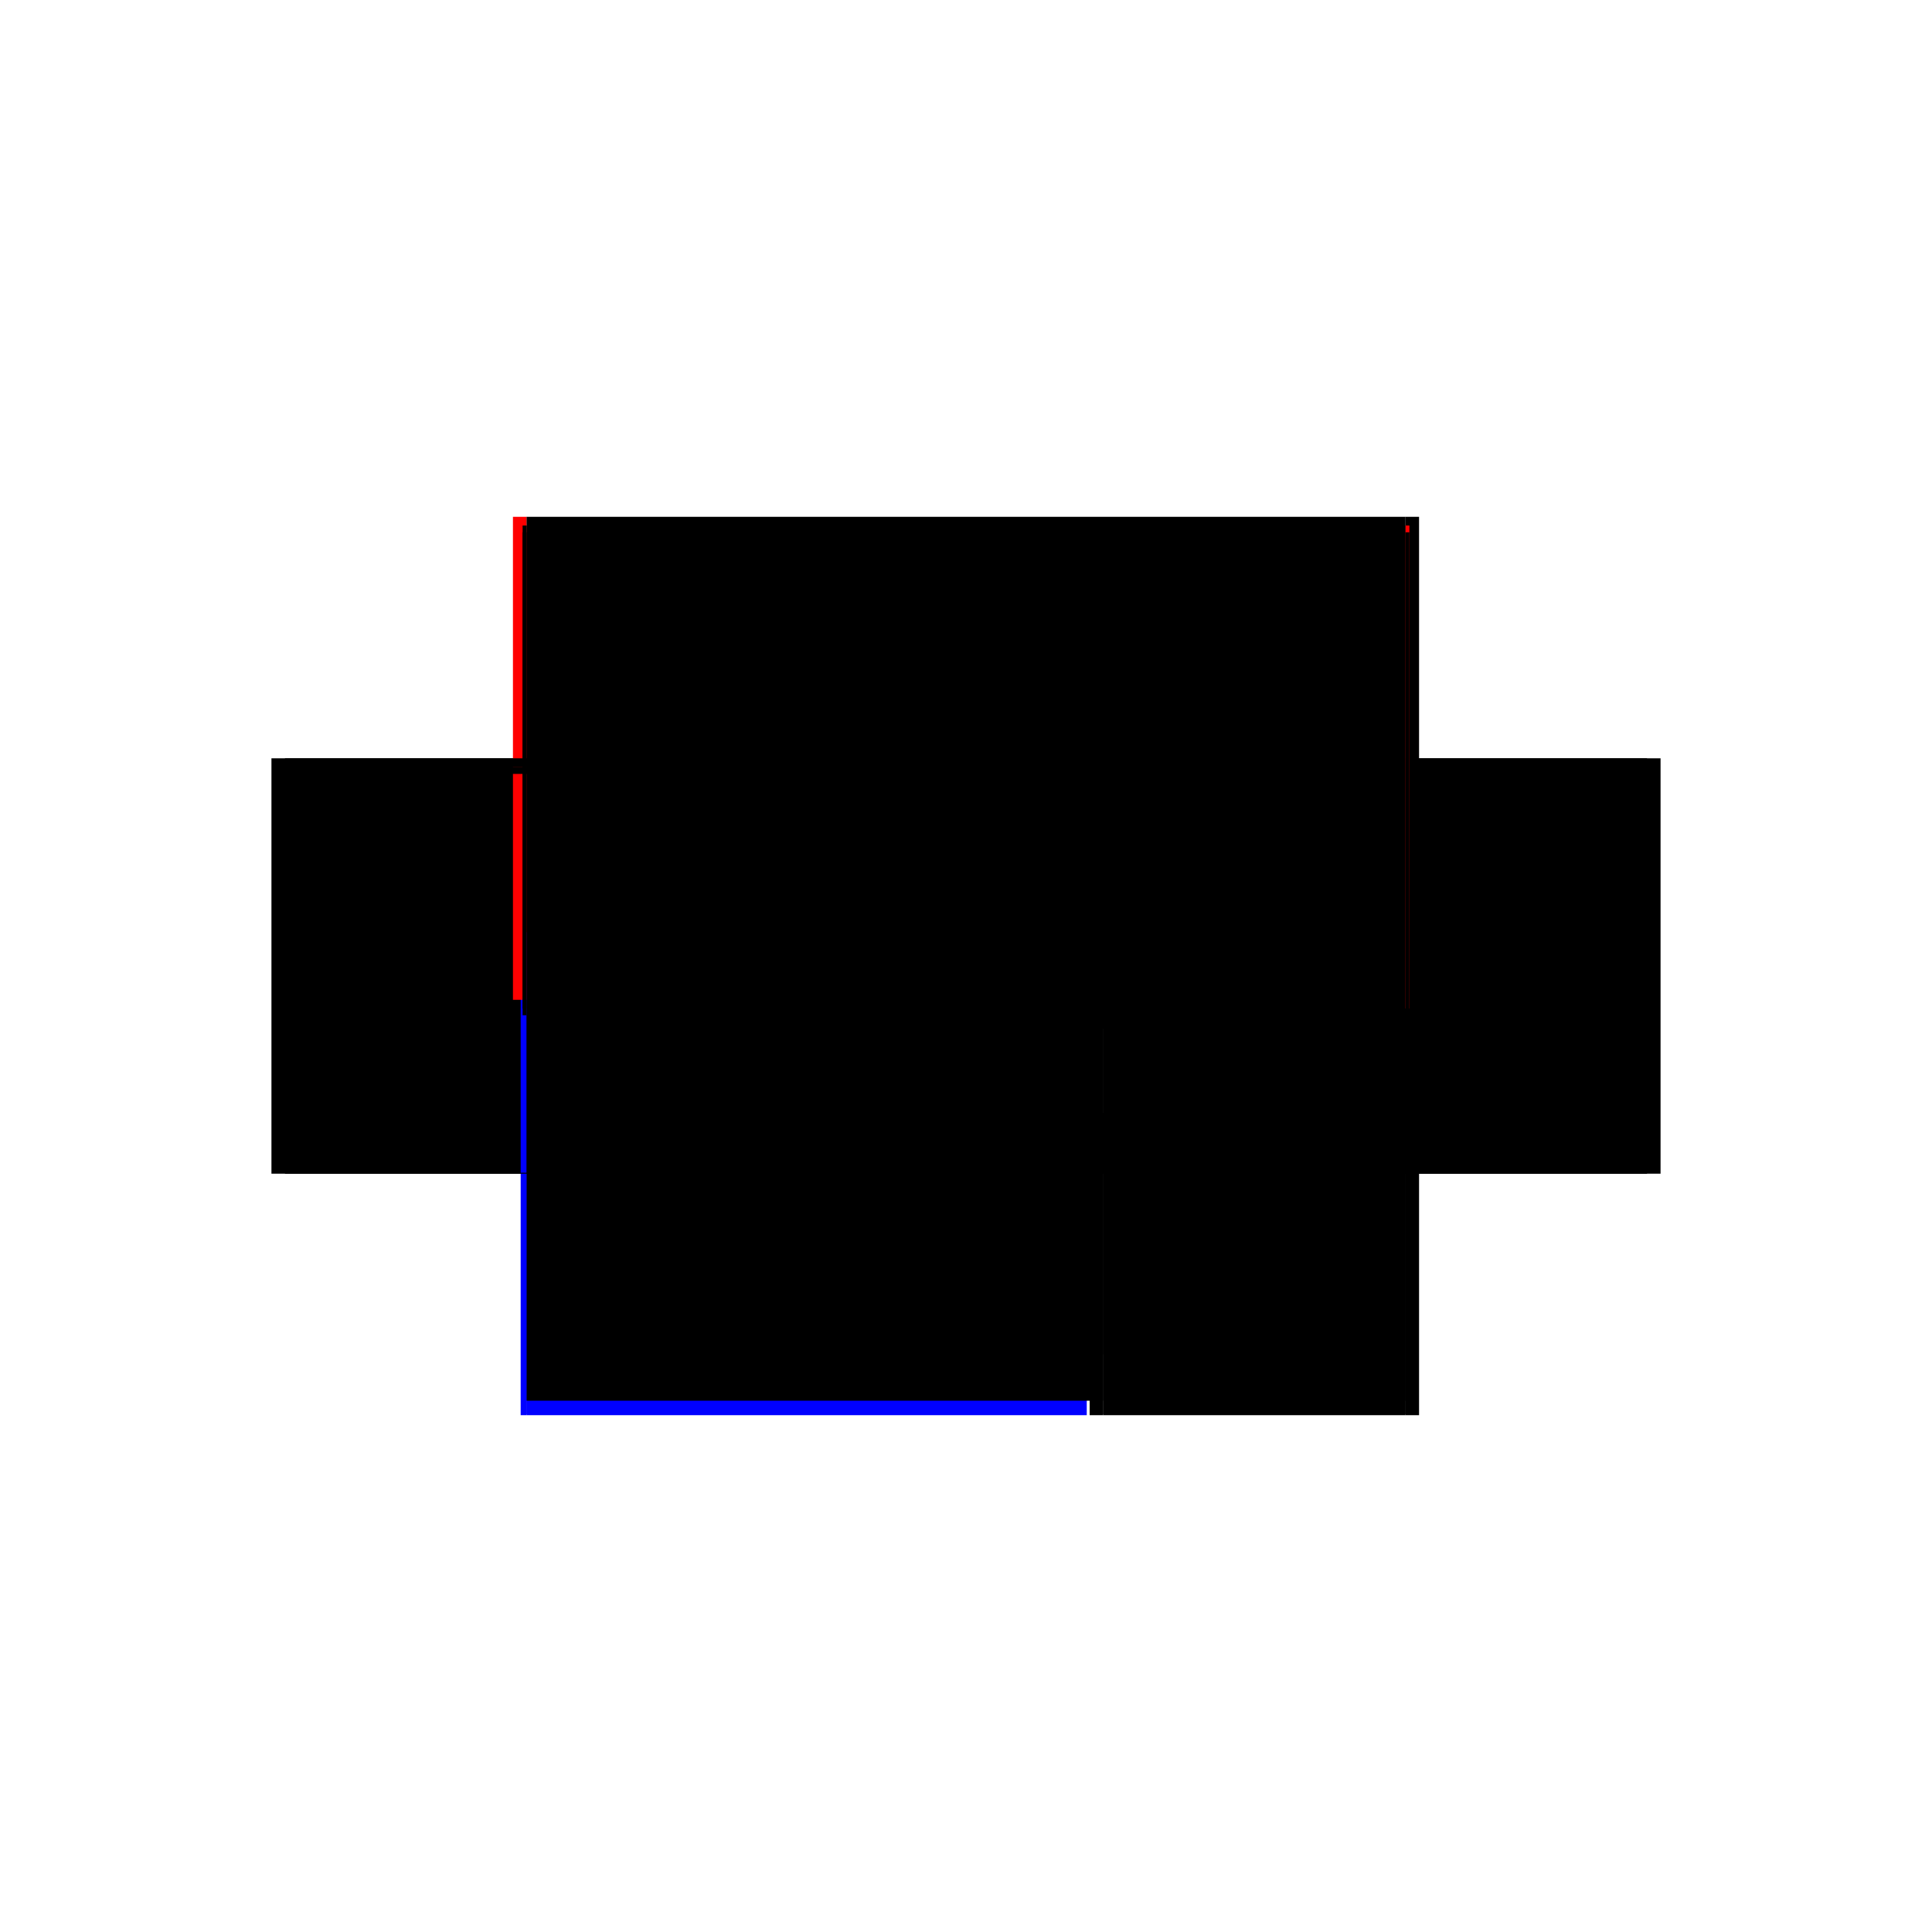 <?xml version="1.0" encoding="utf-8" ?>
<svg xmlns="http://www.w3.org/2000/svg" xmlns:ev="http://www.w3.org/2001/xml-events" xmlns:xlink="http://www.w3.org/1999/xlink" baseProfile="full" height="100%" version="1.1" viewBox="-1,-1,2,2" width="100%">
  <defs>
    <style type="text/css"><![CDATA[.vectorEffectClass {vector-effect: non-scaling-stroke;}]]></style>
  </defs>
  <line class="vectorEffectClass" fill="none" stroke="black" stroke-width="0.5" x1="-0.455" x2="0.455" y1="-0.215" y2="-0.215"/>
  <line class="vectorEffectClass" fill="none" stroke="black" stroke-width="0.5" x1="-0.455" x2="0.455" y1="-0.185" y2="-0.185"/>
  <line class="vectorEffectClass" fill="none" stroke="black" stroke-width="0.5" x1="-0.455" x2="0.455" y1="-0.199" y2="-0.199"/>
  <line class="vectorEffectClass" fill="none" stroke="black" stroke-width="0.5" x1="-0.455" x2="0.455" y1="-0.206" y2="-0.206"/>
  <line class="vectorEffectClass" fill="none" stroke="blue" stroke-width="0.5" x1="-0.455" x2="0.125" y1="0.215" y2="0.215"/>
  <line class="vectorEffectClass" fill="none" stroke="blue" stroke-width="0.5" x1="-0.455" x2="0.121" y1="0.214" y2="0.214"/>
  <line class="vectorEffectClass" fill="none" stroke="black" stroke-width="0.5" x1="-0.455" x2="0.128" y1="0.2" y2="0.2"/>
  <line class="vectorEffectClass" fill="none" stroke="black" stroke-width="0.5" x1="-0.469" x2="-0.469" y1="0.215" y2="-0.215"/>
  <line class="vectorEffectClass" fill="none" stroke="black" stroke-width="0.5" x1="0.469" x2="0.469" y1="0.215" y2="-0.215"/>
  <line class="vectorEffectClass" fill="none" stroke="black" stroke-width="0.5" x1="-0.455" x2="-0.455" y1="0.2" y2="-0.185"/>
  <line class="vectorEffectClass" fill="none" stroke="black" stroke-width="0.5" x1="0.455" x2="0.455" y1="0.2" y2="-0.185"/>
  <line class="vectorEffectClass" fill="none" stroke="black" stroke-width="0.5" x1="0.142" x2="0.455" y1="0.215" y2="0.215"/>
  <line class="vectorEffectClass" fill="none" stroke="black" stroke-width="0.5" x1="0.142" x2="0.455" y1="0.214" y2="0.214"/>
  <line class="vectorEffectClass" fill="none" stroke="black" stroke-width="0.5" x1="0.142" x2="0.455" y1="0.2" y2="0.2"/>
  <line class="vectorEffectClass" fill="none" stroke="black" stroke-width="0.5" x1="0.128" x2="0.128" y1="0.2" y2="0.152"/>
  <line class="vectorEffectClass" fill="none" stroke="black" stroke-width="0.5" x1="0.142" x2="0.142" y1="0.2" y2="0.152"/>
  <line class="vectorEffectClass" fill="none" stroke="black" stroke-width="0.5" x1="-0.455" x2="-0.455" y1="-0.185" y2="-0.199"/>
  <line class="vectorEffectClass" fill="none" stroke="black" stroke-width="0.5" x1="0.455" x2="0.455" y1="-0.185" y2="-0.199"/>
  <line class="vectorEffectClass" fill="none" stroke="black" stroke-width="0.5" x1="-0.455" x2="-0.455" y1="0.214" y2="0.2"/>
  <line class="vectorEffectClass" fill="none" stroke="black" stroke-width="0.5" x1="0.128" x2="0.128" y1="0.214" y2="0.2"/>
  <line class="vectorEffectClass" fill="none" stroke="black" stroke-width="0.5" x1="0.142" x2="0.142" y1="0.214" y2="0.2"/>
  <line class="vectorEffectClass" fill="none" stroke="black" stroke-width="0.5" x1="0.128" x2="0.142" y1="0.215" y2="0.215"/>
  <line class="vectorEffectClass" fill="none" stroke="black" stroke-width="0.5" x1="0.128" x2="0.142" y1="0.152" y2="0.152"/>
  <line class="vectorEffectClass" fill="none" stroke="black" stroke-width="0.5" x1="0.455" x2="0.455" y1="0.214" y2="0.2"/>
  <line class="vectorEffectClass" fill="none" stroke="blue" stroke-width="0.5" x1="-0.461" x2="-0.455" y1="0.215" y2="0.215"/>
  <line class="vectorEffectClass" fill="none" stroke="red" stroke-width="0.5" x1="-0.469" x2="-0.455" y1="-0.215" y2="-0.215"/>
  <line class="vectorEffectClass" fill="none" stroke="black" stroke-width="0.5" x1="0.455" x2="0.469" y1="0.215" y2="0.215"/>
  <line class="vectorEffectClass" fill="none" stroke="black" stroke-width="0.5" x1="0.455" x2="0.469" y1="-0.215" y2="-0.215"/>
  <line class="vectorEffectClass" fill="none" stroke="black" stroke-width="0.5" x1="-0.455" x2="-0.455" y1="-0.206" y2="-0.215"/>
  <line class="vectorEffectClass" fill="none" stroke="black" stroke-width="0.5" x1="0.455" x2="0.455" y1="-0.206" y2="-0.215"/>
  <line class="vectorEffectClass" fill="none" stroke="black" stroke-width="0.5" x1="-0.459" x2="-0.459" y1="-0.199" y2="-0.206"/>
  <line class="vectorEffectClass" fill="none" stroke="black" stroke-width="0.5" x1="0.459" x2="0.459" y1="-0.199" y2="-0.206"/>
  <line class="vectorEffectClass" fill="none" stroke="black" stroke-width="0.5" x1="-0.455" x2="-0.455" y1="-0.199" y2="-0.206"/>
  <line class="vectorEffectClass" fill="none" stroke="black" stroke-width="0.5" x1="0.455" x2="0.455" y1="-0.199" y2="-0.206"/>
  <line class="vectorEffectClass" fill="none" stroke="red" stroke-width="0.5" x1="0.455" x2="0.459" y1="-0.206" y2="-0.206"/>
  <line class="vectorEffectClass" fill="none" stroke="black" stroke-width="0.5" x1="0.455" x2="0.459" y1="-0.199" y2="-0.199"/>
  <line class="vectorEffectClass" fill="none" stroke="black" stroke-width="0.5" x1="-0.459" x2="-0.455" y1="-0.206" y2="-0.206"/>
  <line class="vectorEffectClass" fill="none" stroke="black" stroke-width="0.5" x1="-0.459" x2="-0.455" y1="-0.199" y2="-0.199"/>
  <line class="vectorEffectClass" fill="none" stroke="black" stroke-width="0.5" x1="-0.455" x2="-0.455" y1="0.215" y2="0.214"/>
  <line class="vectorEffectClass" fill="none" stroke="black" stroke-width="0.5" x1="0.128" x2="0.128" y1="0.215" y2="0.214"/>
  <line class="vectorEffectClass" fill="none" stroke="black" stroke-width="0.5" x1="0.142" x2="0.142" y1="0.215" y2="0.214"/>
  <line class="vectorEffectClass" fill="none" stroke="black" stroke-width="0.5" x1="0.455" x2="0.455" y1="0.215" y2="0.214"/>
</svg>
